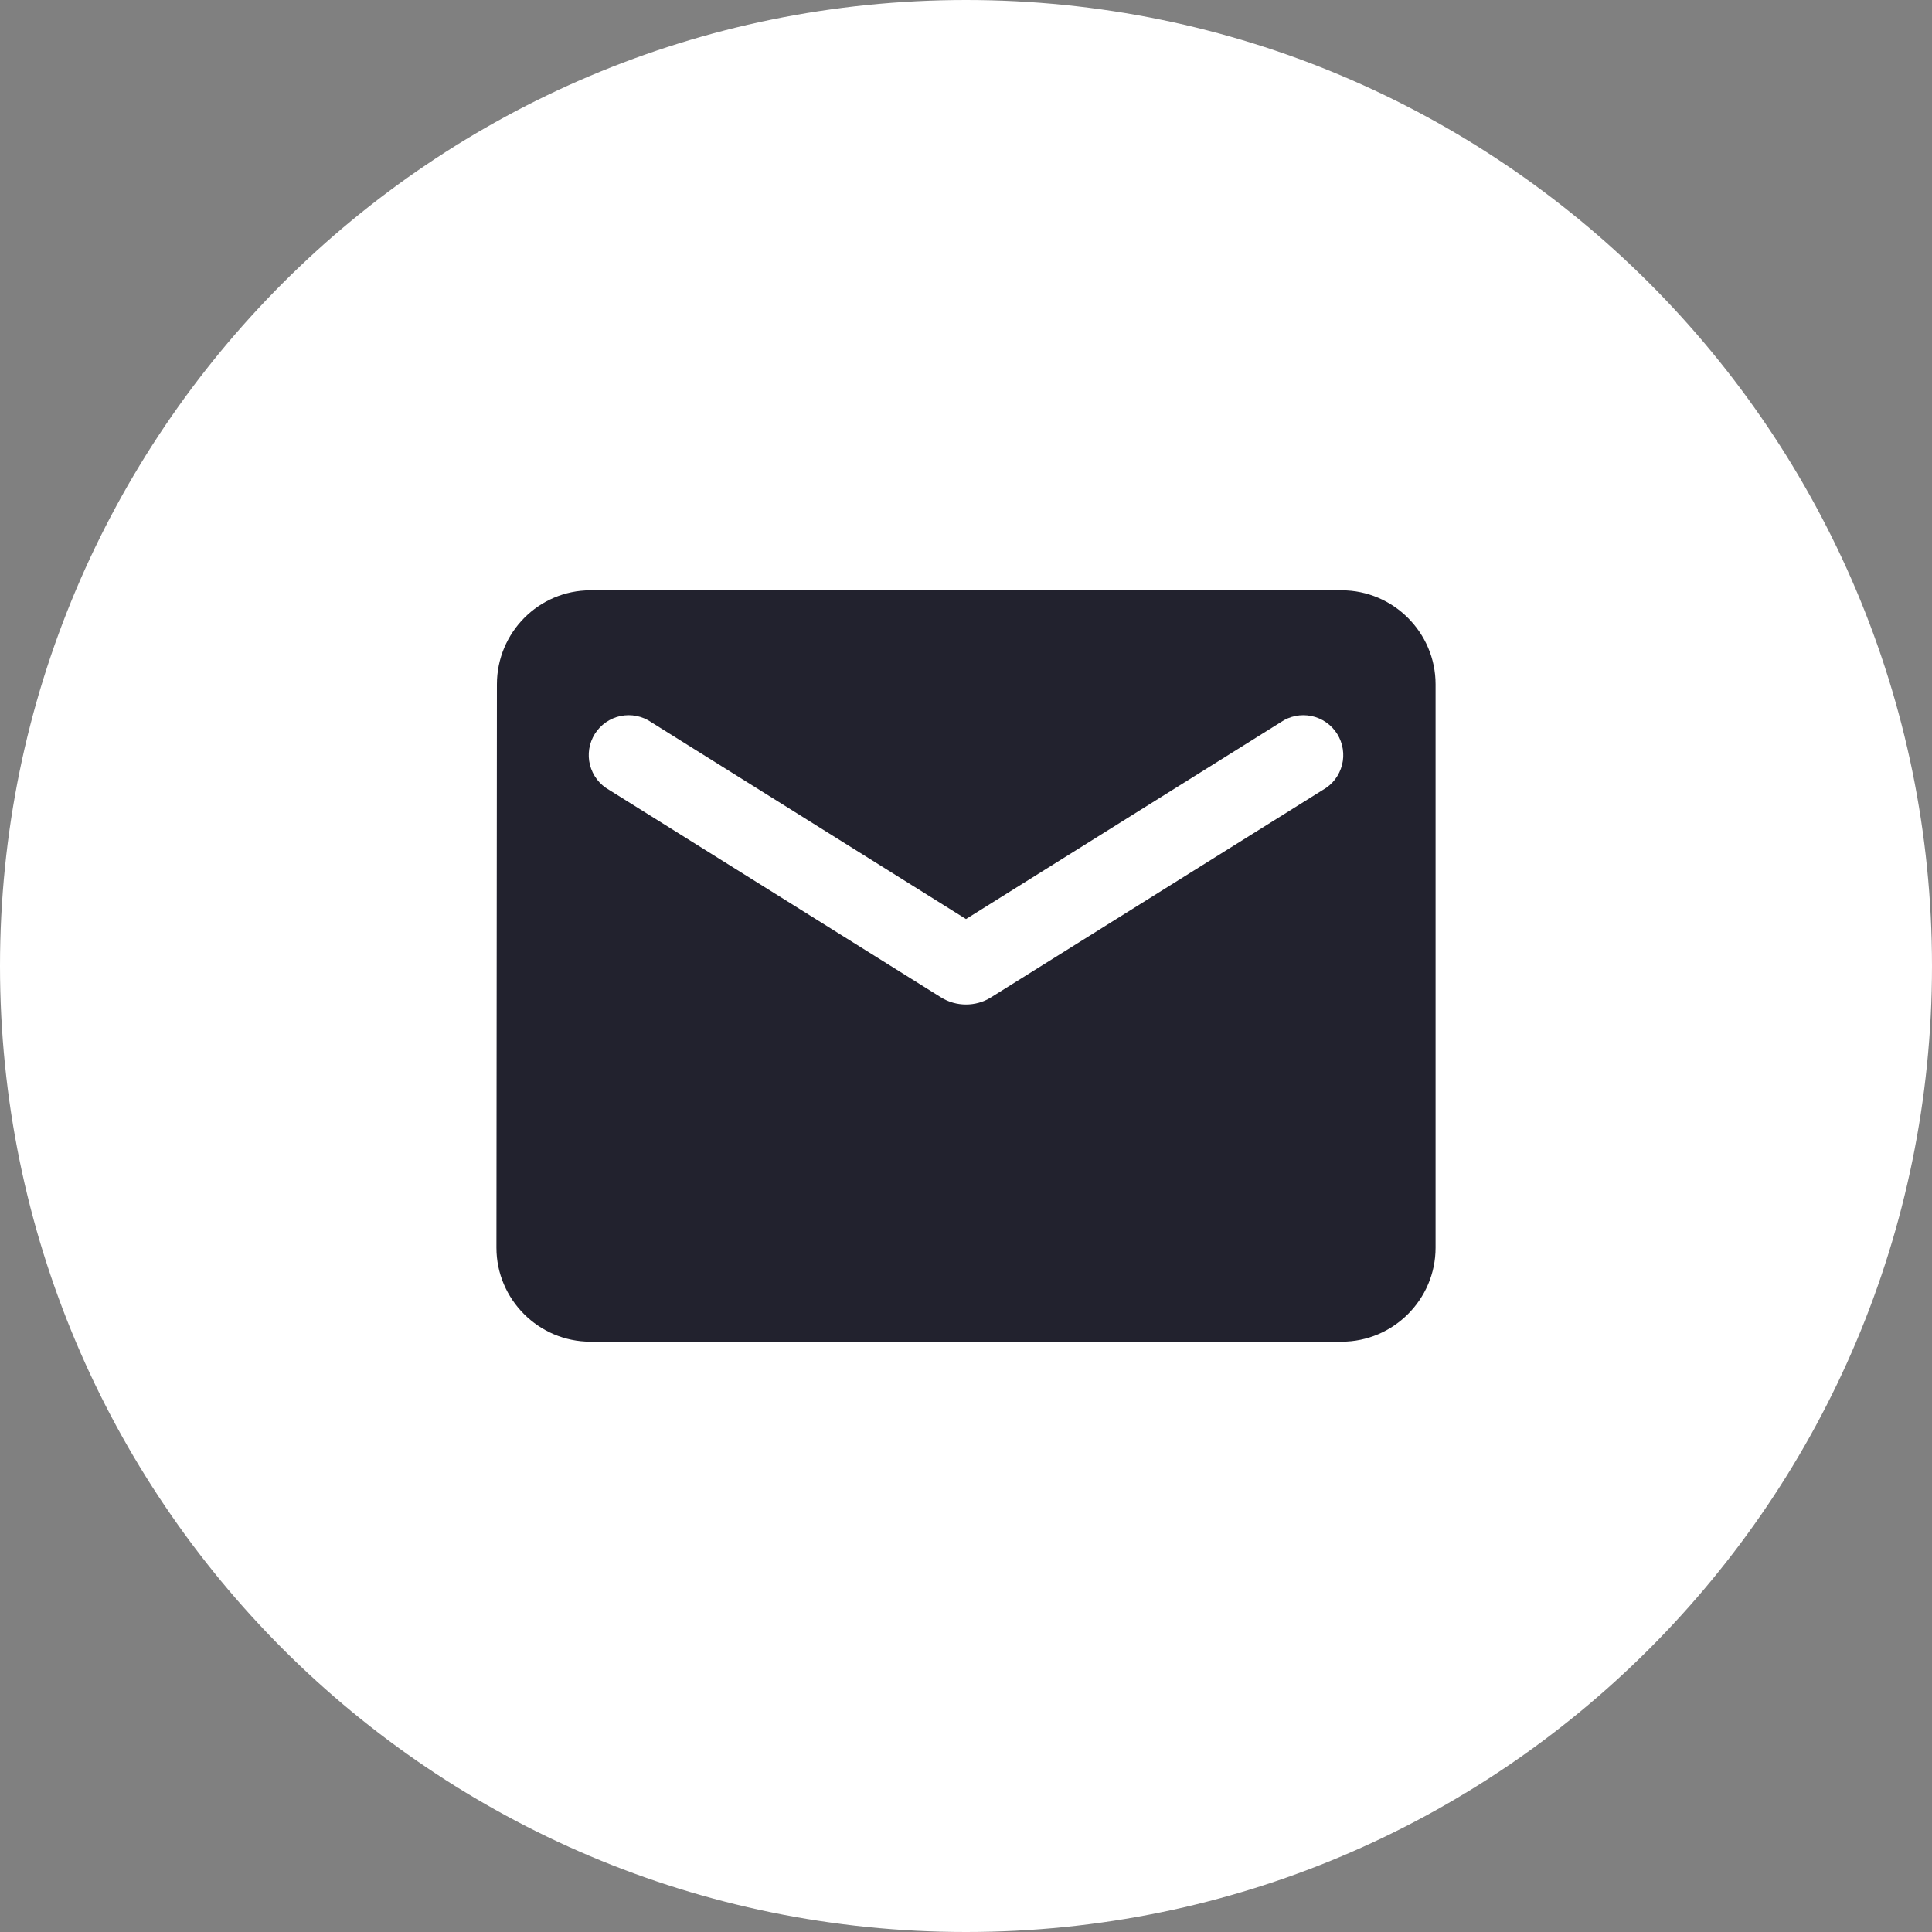 <?xml version="1.0" encoding="UTF-8"?> <svg xmlns="http://www.w3.org/2000/svg" width="40" height="40" viewBox="0 0 40 40" fill="none"><rect x="0" y="0" width="40" height="40" fill="#808080" stroke="none"/> <path d="M20 40C31.046 40 40 31.046 40 20C40 8.954 31.046 0 20 0C8.954 0 0 8.954 0 20C0 31.046 8.954 40 20 40Z" fill="white"></path> <path d="M27.778 12.222H12.222C11.153 12.222 10.288 13.097 10.288 14.167L10.278 25.833C10.278 26.903 11.153 27.778 12.222 27.778H27.778C28.847 27.778 29.722 26.903 29.722 25.833V14.167C29.722 13.097 28.847 12.222 27.778 12.222ZM27.389 16.354L20.515 20.651C20.204 20.846 19.796 20.846 19.485 20.651L12.611 16.354C12.514 16.299 12.428 16.226 12.36 16.137C12.292 16.048 12.243 15.947 12.215 15.838C12.187 15.73 12.182 15.617 12.199 15.507C12.216 15.396 12.256 15.29 12.315 15.195C12.374 15.101 12.452 15.019 12.544 14.955C12.636 14.891 12.739 14.847 12.849 14.824C12.958 14.802 13.071 14.801 13.181 14.824C13.29 14.846 13.394 14.89 13.486 14.954L20 19.028L26.514 14.954C26.606 14.89 26.71 14.846 26.819 14.824C26.929 14.801 27.042 14.802 27.151 14.824C27.261 14.847 27.364 14.891 27.456 14.955C27.548 15.019 27.626 15.101 27.685 15.195C27.744 15.29 27.784 15.396 27.801 15.507C27.818 15.617 27.813 15.73 27.785 15.838C27.757 15.947 27.708 16.048 27.64 16.137C27.572 16.226 27.486 16.299 27.389 16.354Z" fill="#22222E"></path> </svg> 